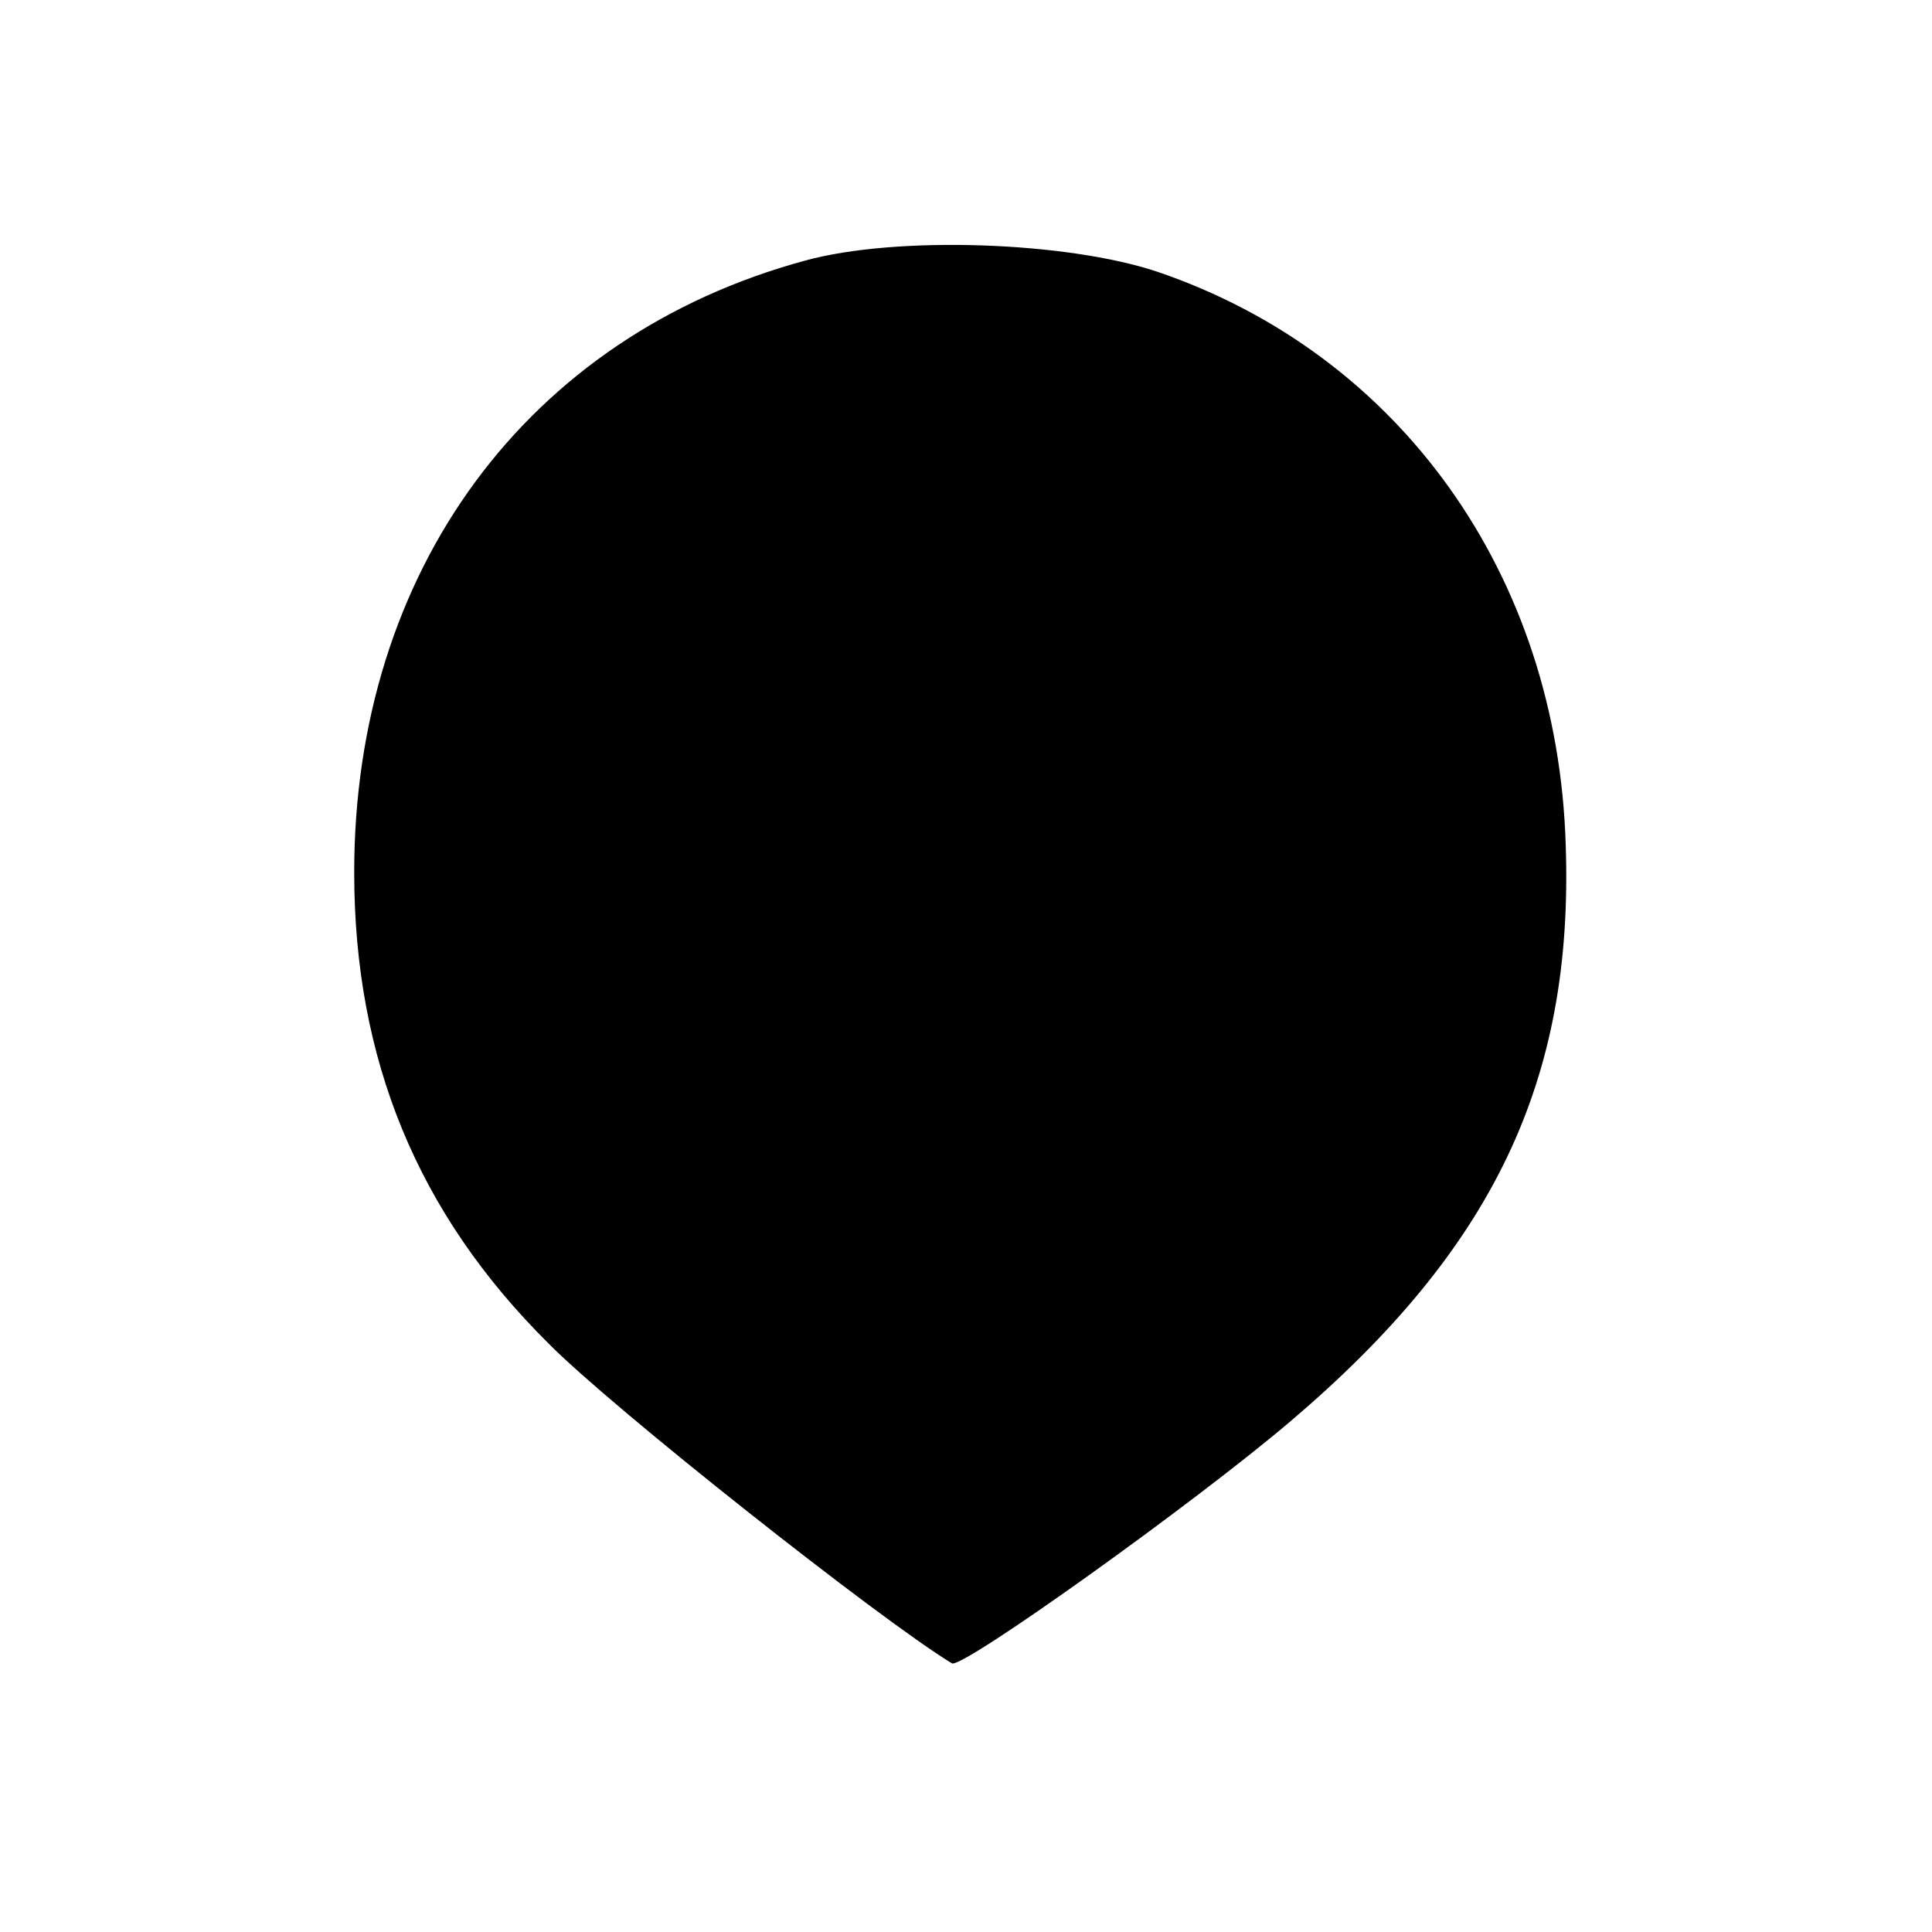<?xml version="1.0" standalone="no"?>
<!DOCTYPE svg PUBLIC "-//W3C//DTD SVG 20010904//EN"
 "http://www.w3.org/TR/2001/REC-SVG-20010904/DTD/svg10.dtd">
<svg version="1.0" xmlns="http://www.w3.org/2000/svg"
 width="192pt" height="192pt" viewBox="0 0 192 192"
 preserveAspectRatio="xMidYMid meet">
<g transform="translate(0,192) scale(0.1,-0.1)"
fill="#000000" stroke="none">
<path d="M800 1661 c-276 -75 -448 -308 -448 -608 0 -186 63 -339 193 -468 63
-64 330 -275 401 -318 10 -6 242 160 337 241 201 171 281 338 273 572 -8 269
-165 488 -406 570 -90 30 -259 36 -350 11z"/>
</g>
</svg>
